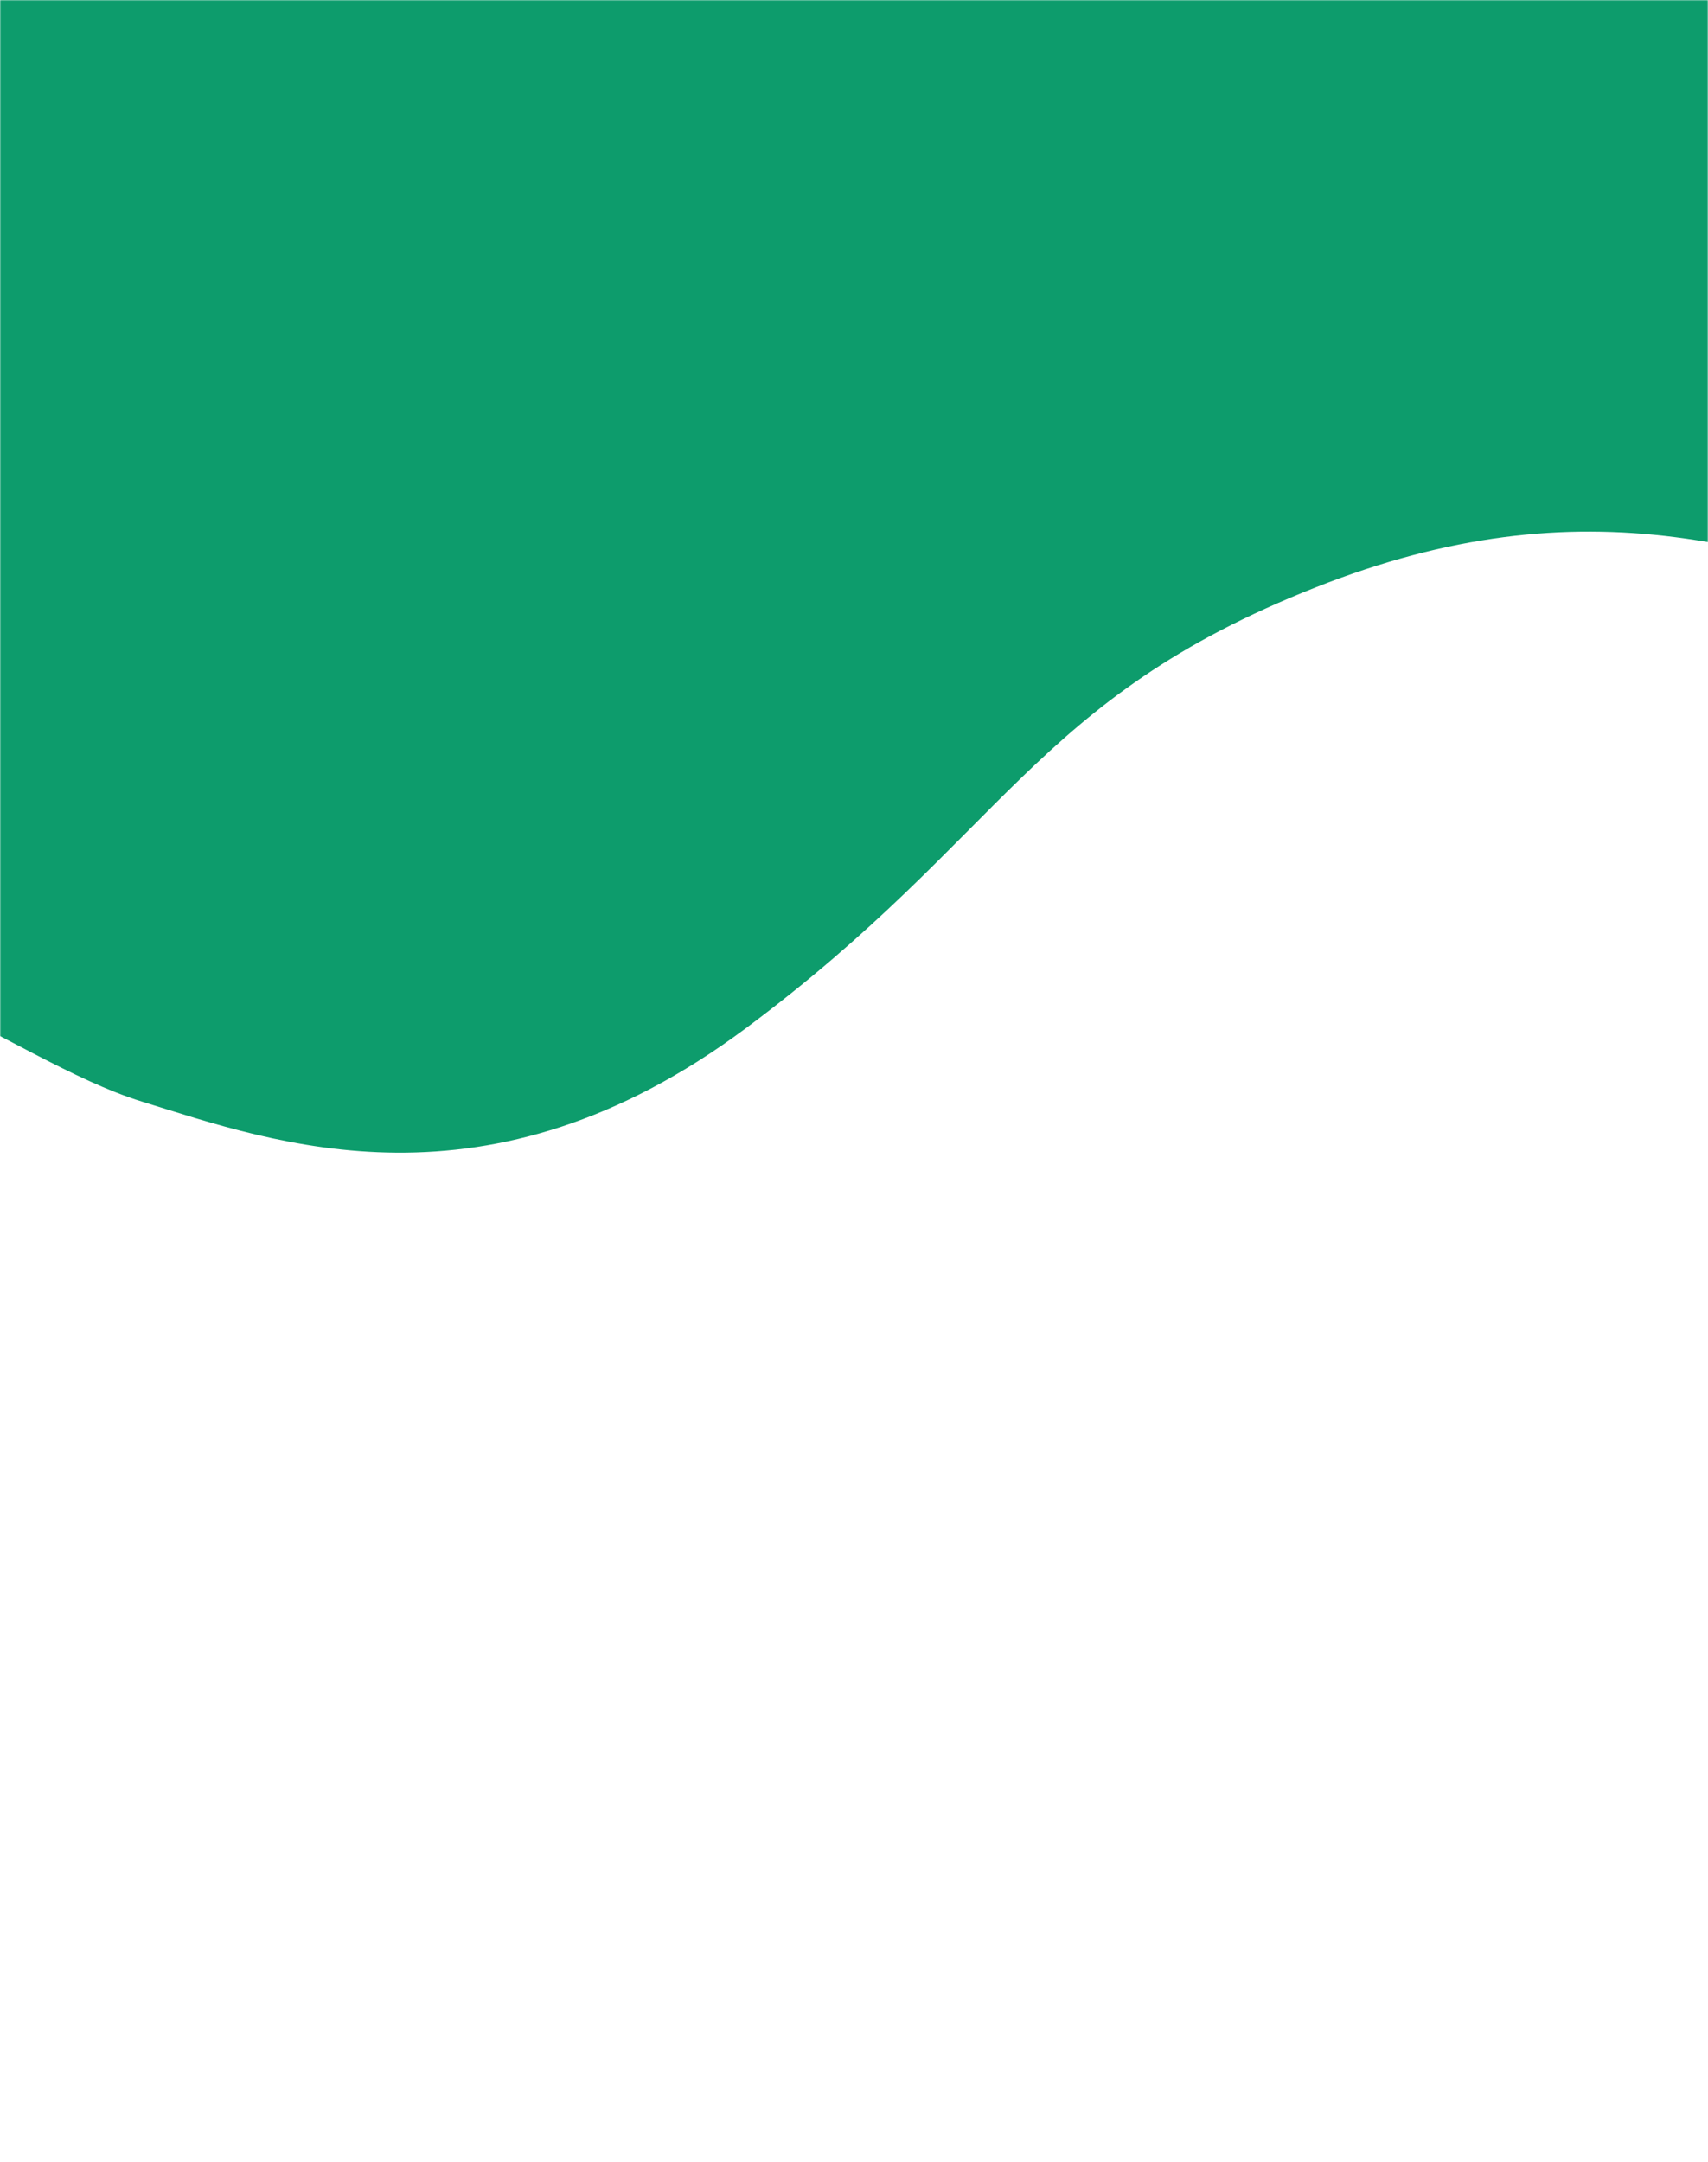 <svg width="760" height="962" viewBox="0 0 760 962" fill="none" xmlns="http://www.w3.org/2000/svg">
<mask id="mask0_1002_434" style="mask-type:alpha" maskUnits="userSpaceOnUse" x="0" y="0" width="760" height="962">
<path d="M0 0H760V962H0V0Z" fill="#008B5C"/>
</mask>
<g mask="url(#mask0_1002_434)">
<path d="M1534 -45.06C1366.96 38.698 1430.3 253.161 1234.44 308.316C1159.6 329.396 1036.65 340.982 900.316 285.827C788.638 240.65 704.454 214.34 585.402 261.328C459.505 311.011 447.138 371.637 331.944 457.406C216.711 543.216 122.619 508.457 63.093 490.072C3.567 471.688 -74.906 401.729 -180.76 410.418C-264.527 417.297 -303.783 433.832 -386 476.475V-110H1534V-45.06Z" fill="#0D9C6C"/>
</g>
</svg>
